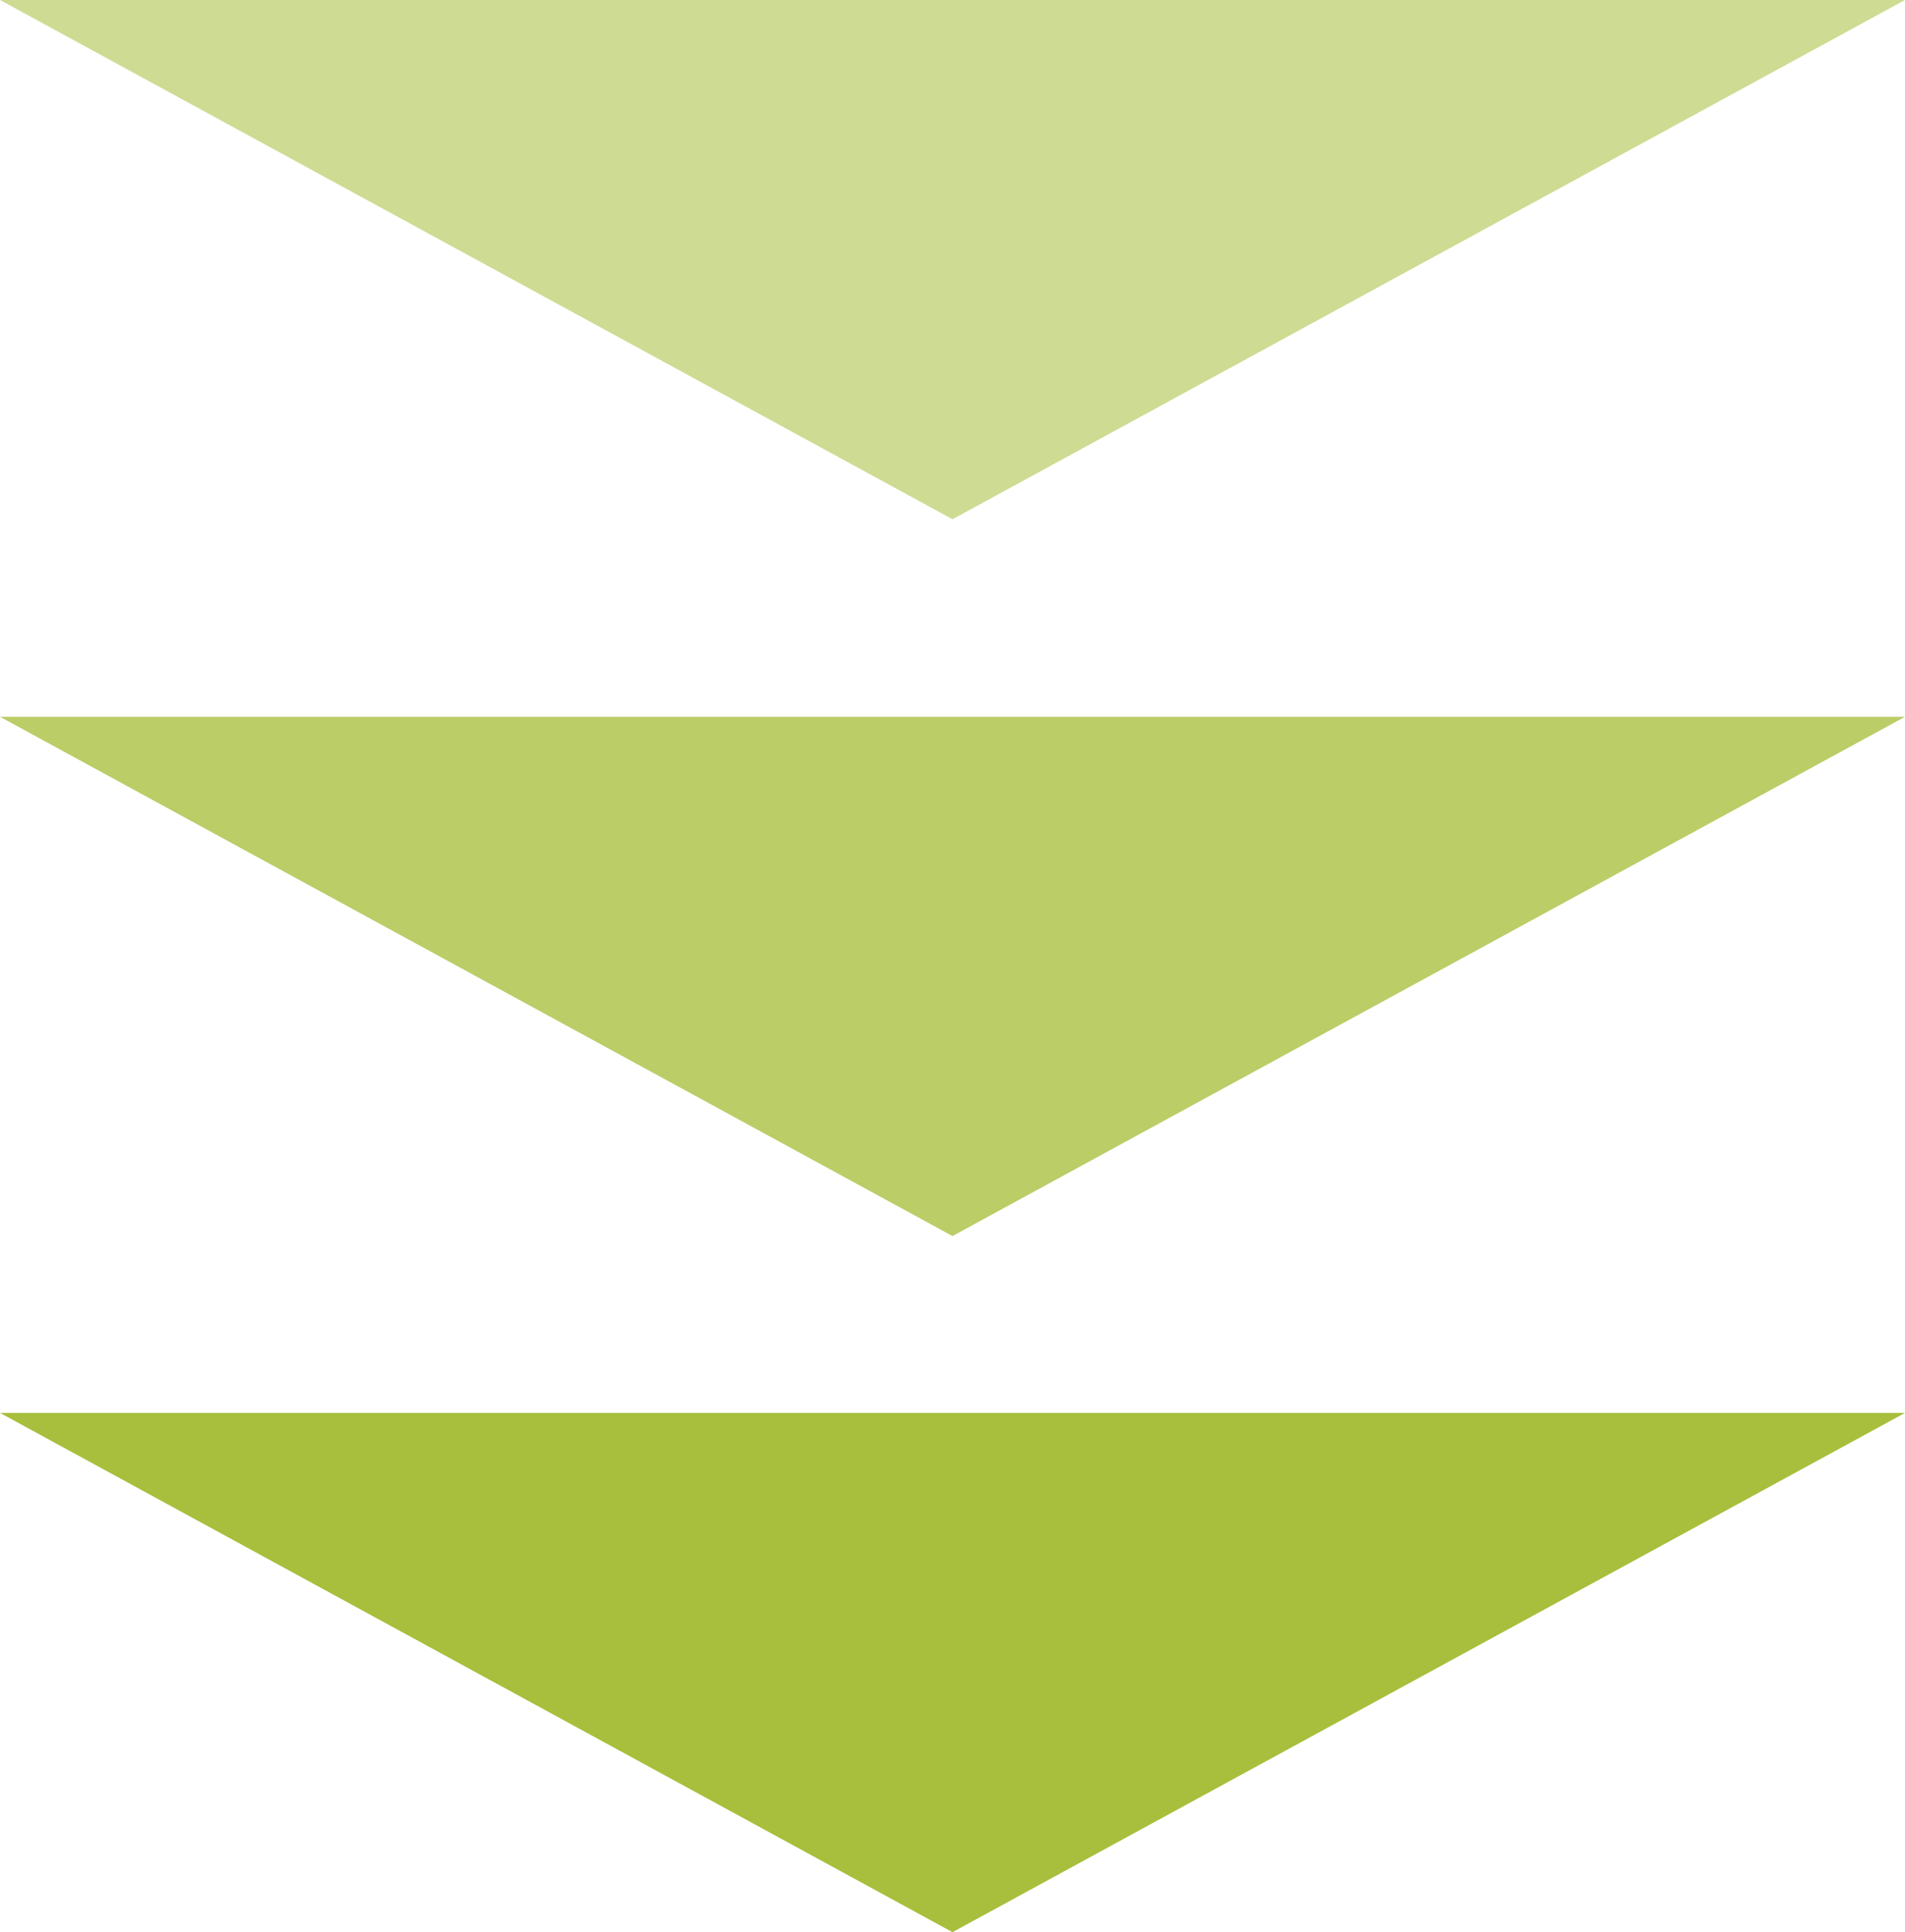 <svg xmlns="http://www.w3.org/2000/svg" xmlns:xlink="http://www.w3.org/1999/xlink" width="53.072" height="53.82" viewBox="0 0 53.072 53.82"><defs><clipPath id="a"><rect width="53.072" height="53.82" fill="none"/></clipPath><clipPath id="b"><rect width="53.072" height="53.82" transform="translate(0 0)" fill="none"/></clipPath><clipPath id="c"><rect width="53.072" height="14.464" transform="translate(0 0)" fill="none"/></clipPath><clipPath id="d"><rect width="53.072" height="14.464" transform="translate(0 19.966)" fill="none"/></clipPath><clipPath id="e"><rect width="53.072" height="14.464" transform="translate(0 39.356)" fill="none"/></clipPath></defs><g clip-path="url(#a)"><g clip-path="url(#b)"><g opacity="0.5"><g clip-path="url(#c)"><path d="M26.536,14.464,53.072,0H0Z" fill="#9db827"/></g></g><g opacity="0.7"><g clip-path="url(#d)"><path d="M26.536,34.43,53.072,19.966H0Z" fill="#9db827"/></g></g><g opacity="0.9"><g clip-path="url(#e)"><path d="M26.536,53.82,53.072,39.356H0Z" fill="#9db827"/></g></g></g></g></svg>